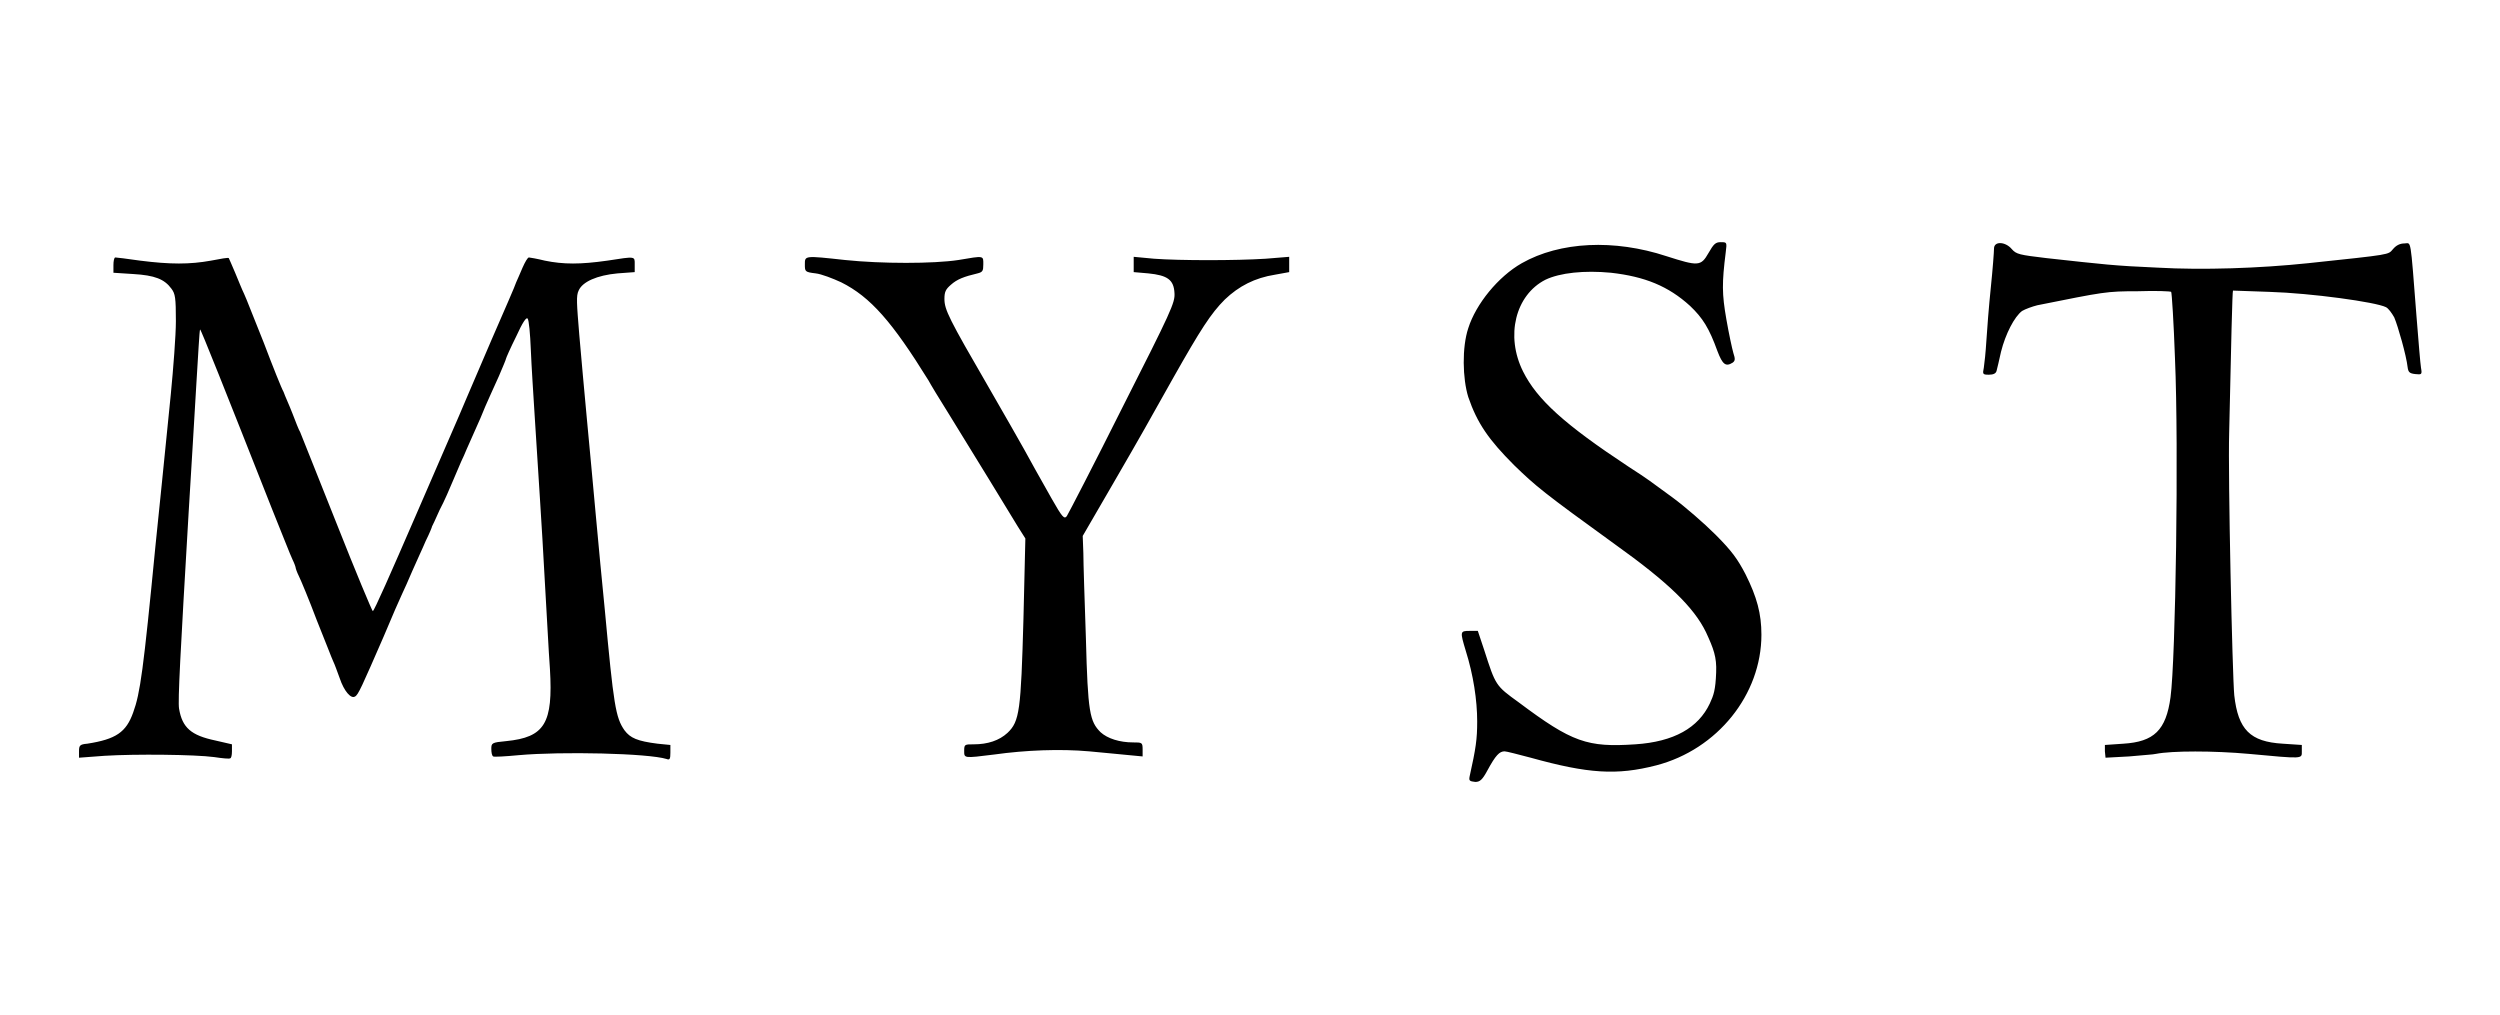 <?xml version="1.0" encoding="utf-8"?>
<!-- Generator: Adobe Illustrator 21.0.0, SVG Export Plug-In . SVG Version: 6.00 Build 0)  -->
<svg version="1.1" id="Layer_1" xmlns="http://www.w3.org/2000/svg" x="0px" y="0px" viewBox="0 0 392.3 159.2" style="enable-background:new 0 0 392.3 159.2;" xmlns:xlink="http://www.w3.org/1999/xlink" xml:space="preserve">
<g id="XMLID_2_">
	<path id="XMLID_3_" d="M230.6,121.9c1-4.5,1.2-5.9,1.2-8.7c0-3.3-0.6-7.3-1.8-11.1c-0.9-3-0.9-3.1,0.6-3.1h1.3l1,3
		c1.8,5.6,1.8,5.6,5.4,8.2c8.4,6.3,10.8,7.1,18.3,6.6c6.1-0.4,9.9-2.6,11.7-6.4c0.6-1.3,0.9-2.1,1-4.9c0.1-2.4-0.4-3.7-1.6-6.3
		c-1.9-3.9-5.9-7.8-14.3-13.8c-11.2-8.1-12.4-9.1-15.8-12.4c-4-4-5.8-6.6-7.2-10.7c-0.9-2.9-1-7.8,0-10.8c1.2-3.8,4.7-8.1,8.4-10.2
		c6-3.4,14.5-3.8,22.7-1.1c5,1.6,5.4,1.6,6.6-0.5c0.8-1.4,1.1-1.7,1.9-1.7c1,0,1,0,0.8,1.6c-0.6,4.8-0.6,6.5,0.1,10.5
		c0.4,2.3,0.9,4.6,1.1,5.3c0.3,0.9,0.3,1.2-0.1,1.5c-1.1,0.7-1.6,0.3-2.4-1.8c-1.3-3.6-2.3-5.2-4.3-7.1c-3.4-3.1-7.1-4.6-12.4-5.2
		c-4.2-0.4-8,0-10.3,1.1c-4.7,2.4-6.3,8.8-3.5,14.4c2.2,4.4,6.5,8.3,16.5,14.9c3.4,2.2,3.3,2.2,7,4.9c1.9,1.4,4.9,4,6.7,5.8
		c2.6,2.6,3.5,3.9,4.7,6.2c1.8,3.6,2.5,6.2,2.5,9.5c0,9.4-6.9,18-16.5,20.5c-6.2,1.6-10.7,1.3-19.7-1.2c-1.9-0.5-3.8-1-4.1-1
		c-0.8,0-1.4,0.6-2.7,3c-0.8,1.5-1.2,1.8-1.9,1.8C230.6,122.6,230.5,122.5,230.6,121.9L230.6,121.9z M33.6,118.8
		c-3-0.4-12.3-0.5-17.2-0.2l-4,0.3v-1c0-0.9,0.1-1.1,1.3-1.2c4.5-0.7,6.1-1.8,7.2-4.9c1.1-3,1.6-6.6,3.5-26.2
		c0.7-7,1.2-11.5,2.4-23.7c0.4-4.1,0.8-9.3,0.8-11.5c0-3.7-0.1-4.3-0.7-5.1c-1.1-1.5-2.6-2.1-6-2.3l-3.1-0.2v-1.2
		c0-0.6,0.1-1.2,0.3-1.2c0.1,0,1.9,0.2,3.9,0.5c4.7,0.6,7.8,0.6,11.1,0c1.5-0.3,2.7-0.5,2.8-0.4c0,0,0.5,1.1,1,2.3
		c0.5,1.2,1.1,2.7,1.4,3.3c0.3,0.6,1.6,4,3.1,7.7c1.4,3.7,2.8,7.2,3.1,7.7c0.2,0.6,0.9,2.1,1.4,3.4c0.5,1.3,1,2.6,1.2,2.9
		c0.1,0.3,2.7,6.7,5.7,14.3c3,7.6,5.6,13.8,5.7,13.8c0.2,0,2.8-5.9,6.7-14.9c1.4-3.3,7.8-17.9,8-18.5c0.2-0.4,1.9-4.5,3.9-9.1
		c2-4.6,3.8-8.7,3.9-9.1c0.2-0.4,0.6-1.4,1-2.3c0.4-0.9,0.8-1.6,1-1.6c0.1,0,1.3,0.2,2.5,0.5c2.9,0.6,5.6,0.6,9.8,0
		c4.5-0.7,4.3-0.7,4.3,0.6v1.2l-2.7,0.2c-3.2,0.3-5.5,1.3-6.1,2.7c-0.4,0.8-0.3,2,0.1,6.9c0.3,3.3,0.8,9.2,1.2,13.3
		c0.4,4.1,1,10.8,1.4,15.1c0.4,4.2,1,10.9,1.4,14.7c1.4,15.1,1.7,17,3.1,19c0.9,1.2,2,1.7,5.2,2.1l2,0.2v1.2c0,1-0.1,1.2-0.6,1
		c-2.9-0.9-16.5-1.2-23.2-0.6c-2.1,0.2-3.9,0.3-4,0.2c-0.2-0.1-0.3-0.6-0.3-1.2c0-0.9,0.1-1,2.3-1.2c6.1-0.6,7.4-2.8,6.9-11.3
		c-0.2-2.6-0.5-8.8-0.8-13.7c-0.5-9.4-1-16.4-1.6-26.1c-0.2-3.2-0.5-7.8-0.6-10.3c-0.1-2.5-0.3-4.7-0.5-4.9
		c-0.2-0.3-0.8,0.6-1.8,2.8c-0.9,1.8-1.6,3.4-1.6,3.5s-0.5,1.3-1.1,2.7c-0.6,1.4-2,4.3-2.9,6.6c-1,2.3-2.2,4.9-2.6,5.9
		c-0.5,1-1.2,2.8-1.7,3.9c-0.5,1.2-1.4,3.3-2.1,4.6c-0.6,1.4-1.2,2.6-1.2,2.6c0,0.1-0.4,1.1-1,2.3c-0.5,1.2-1.5,3.3-2.1,4.7
		c-0.6,1.4-1.3,3-1.6,3.6c-0.3,0.6-1.6,3.6-2.9,6.7c-3.4,7.8-4,9.2-4.5,9.4c-0.6,0.4-1.7-0.8-2.4-2.9c-0.4-1.1-0.8-2.2-1-2.6
		c-0.2-0.4-1.3-3.3-2.6-6.5c-1.2-3.2-2.5-6.3-2.8-6.9c-0.3-0.6-0.5-1.2-0.5-1.3c0-0.1-0.2-0.7-0.5-1.3c-0.3-0.6-1.7-4.2-3.2-7.9
		c-7.5-19-11.2-28.3-11.3-28.2c-0.1,0.1-0.3,4-0.6,8.8s-0.8,13.8-1.2,20c-1.3,22.1-1.7,29.5-1.5,30.7c0.5,3,1.9,4.2,5.7,5l2.6,0.6
		v1.1c0,0.6-0.1,1.1-0.3,1.1C36,119.1,34.9,119,33.6,118.8L33.6,118.8z M151.3,117.8c0-1,0.1-1,1.5-1c2.2,0,4-0.6,5.3-1.8
		c1.9-1.8,2.1-3.5,2.5-17.9l0.3-12.6l-1.2-1.9c-3.9-6.4-4.2-6.9-10.6-17.3c-1.7-2.7-3.2-5.2-3.4-5.6c-5.7-9.2-9.1-13.1-13.7-15.4
		c-1.3-0.6-3.1-1.3-4-1.4c-1.7-0.2-1.7-0.3-1.7-1.4c0-1.4-0.1-1.4,6.3-0.7c5.7,0.6,13.9,0.6,17.8,0c4.1-0.7,3.9-0.7,3.9,0.7
		c0,1-0.1,1.2-0.9,1.4c-2.1,0.5-3.2,0.9-4.2,1.8c-0.8,0.7-1,1.1-1,2.2c0,1.7,0.7,3.1,6.9,13.8c2.6,4.5,5.1,8.9,5.6,9.8
		c1.2,2.2,2.1,3.8,4.3,7.7c1.7,3,2,3.3,2.4,2.8c0.2-0.3,4.2-8,8.7-17c7.7-15.2,8.3-16.5,8.2-18c-0.1-2.1-1.1-2.8-4.1-3.1l-2.3-0.2
		v-1.2v-1.2l3.2,0.3c4.1,0.3,12.8,0.3,17.5,0l3.7-0.3v1.2v1.2l-2.2,0.4c-3.2,0.5-5.7,1.8-7.9,3.9c-2.2,2.2-3.8,4.7-8.1,12.3
		c-4.5,8-4.4,7.9-9.5,16.7l-4.7,8.1l0.1,2.7c0,1.5,0.2,7.5,0.4,13.4c0.3,11.6,0.6,13,2.3,14.7c1.1,1,3,1.6,5.1,1.6
		c1.4,0,1.5,0,1.5,1.1v1.1l-2.1-0.2c-1.2-0.1-4-0.4-6.3-0.6c-4.5-0.4-9.9-0.2-14.9,0.5C151.2,119,151.3,119,151.3,117.8L151.3,117.8
		z M330.3,117.9v-1l2.9-0.2c4.8-0.3,6.7-2.1,7.4-7.3c0.8-5.9,1.3-39.2,0.7-53.1c-0.2-5.7-0.5-10.4-0.6-10.5
		c-0.1-0.1-2.4-0.2-5.2-0.1c-5,0-5.3,0.1-15.8,2.2c-0.8,0.2-1.9,0.6-2.4,0.9c-1.2,0.9-2.6,3.6-3.3,6.4c-0.3,1.3-0.6,2.7-0.7,3
		c-0.1,0.4-0.5,0.6-1.2,0.6c-1,0-1-0.1-0.8-1.1c0.1-0.6,0.3-2.5,0.4-4.2c0.1-1.7,0.4-5.5,0.7-8.4c0.3-2.9,0.5-5.6,0.5-6.1
		c0-1.2,1.8-1.1,2.8,0.1c0.7,0.8,1.2,0.9,5.4,1.4c9.1,1,10.6,1.2,17.5,1.5c7,0.4,16,0.1,23.6-0.7c13.2-1.4,12.5-1.3,13.3-2.2
		c0.5-0.6,1.1-0.9,1.8-0.9c1.1,0,0.9-1.3,1.9,11.5c0.3,3.8,0.6,7.4,0.7,8c0.2,1.1,0.1,1.1-0.9,1c-0.9-0.1-1.1-0.3-1.2-1.1
		c-0.2-1.8-1.5-6.4-2.1-7.8c-0.4-0.7-0.9-1.4-1.3-1.6c-1.6-0.8-11.7-2.2-18.3-2.4c-3.1-0.1-5.7-0.2-5.7-0.2c-0.1,0-0.3,8.4-0.6,22.3
		c-0.2,6.8,0.5,38,0.8,41.2c0.6,5.4,2.5,7.3,7.6,7.6l3,0.2v1c0,1.2,0.3,1.2-8.3,0.4c-5.5-0.5-12.1-0.5-14.6,0
		c-0.3,0.1-2.2,0.2-4.2,0.4l-3.7,0.2L330.3,117.9L330.3,117.9z"></path>
</g>
</svg>
